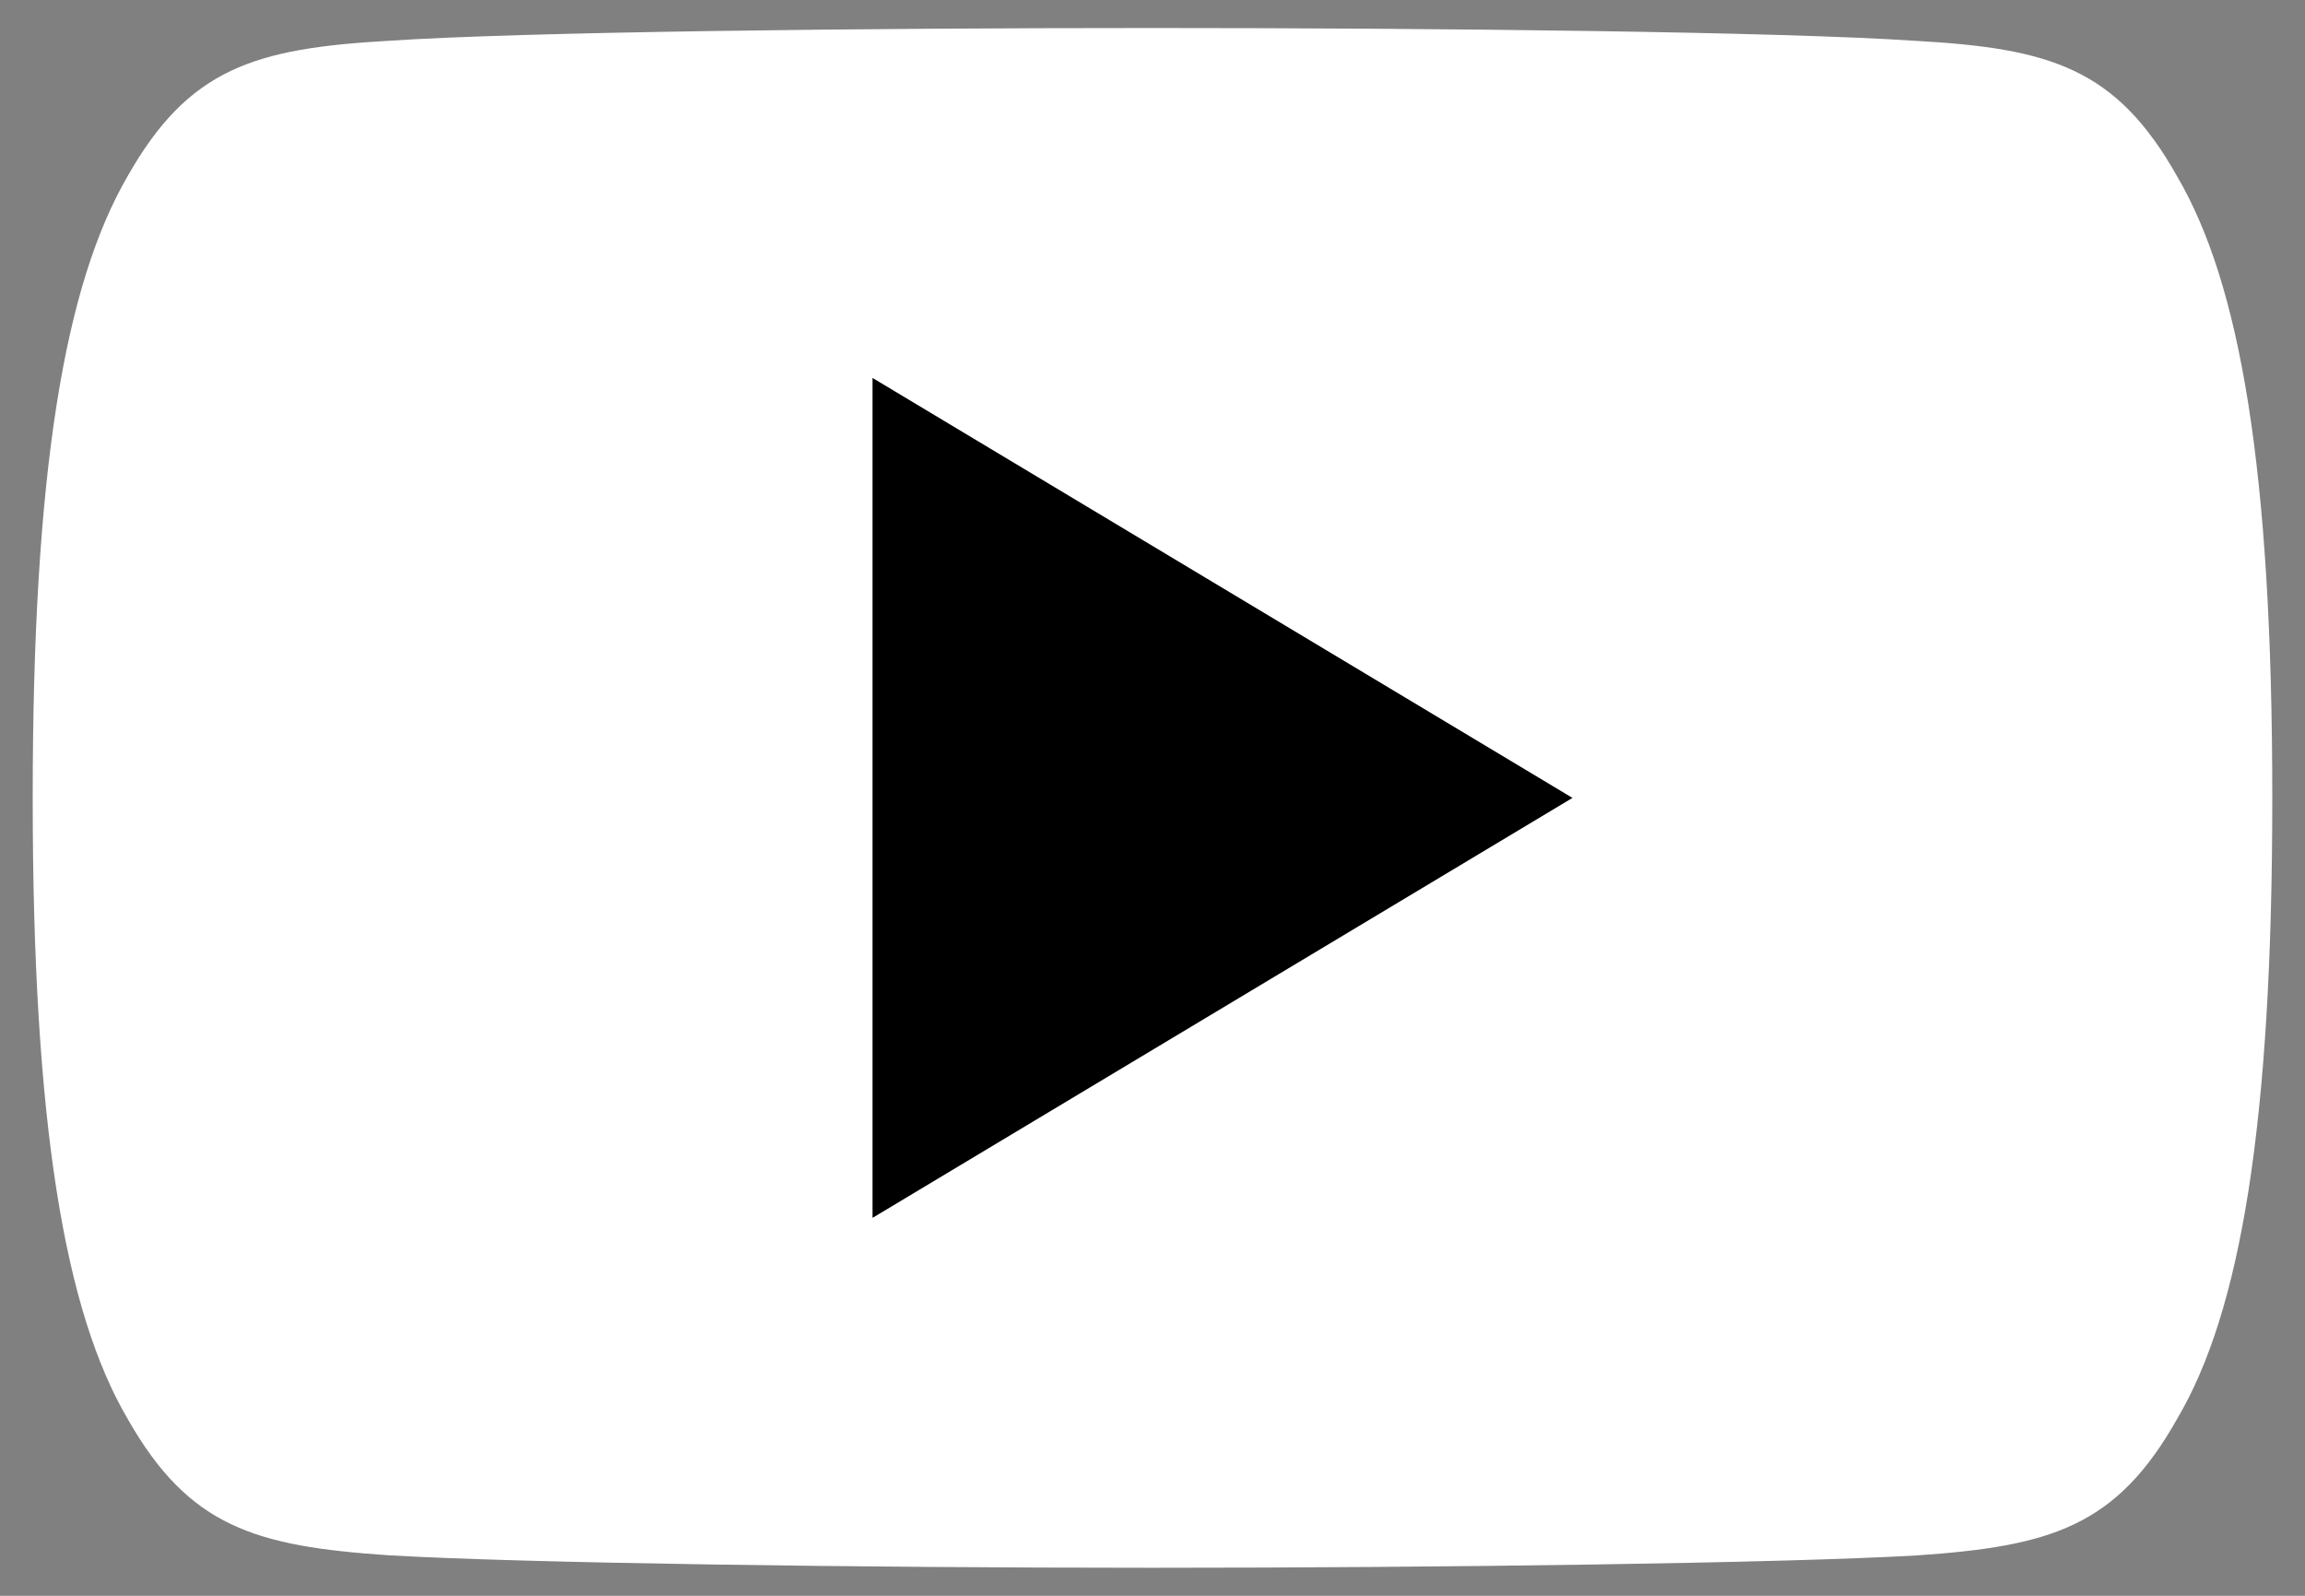 <svg width="26" height="18" viewBox="0 0 26 18" fill="none" xmlns="http://www.w3.org/2000/svg">
<rect x="0" y="0" width="26" height="18" fill="#808080" stroke="none"/>
<path d="M24.558 1.99C23.872 0.771 23.129 0.546 21.614 0.461C20.102 0.359 16.298 0.316 13.003 0.316C9.702 0.316 5.897 0.359 4.386 0.46C2.874 0.546 2.129 0.769 1.438 1.99C0.732 3.207 0.369 5.304 0.369 8.995C0.369 8.998 0.369 9 0.369 9C0.369 9.003 0.369 9.005 0.369 9.005V9.008C0.369 12.684 0.732 14.796 1.438 16.001C2.129 17.22 2.873 17.441 4.384 17.543C5.897 17.632 9.702 17.684 13.003 17.684C16.298 17.684 20.102 17.632 21.616 17.545C23.13 17.442 23.874 17.221 24.559 16.002C25.271 14.798 25.631 12.685 25.631 9.009C25.631 9.009 25.631 9.005 25.631 9.001C25.631 9.001 25.631 8.998 25.631 8.997C25.631 5.304 25.271 3.207 24.558 1.99Z" fill="white"/>
<path d="M9.842 13.737V4.263L17.737 9L9.842 13.737Z" fill="black"/>
</svg>
